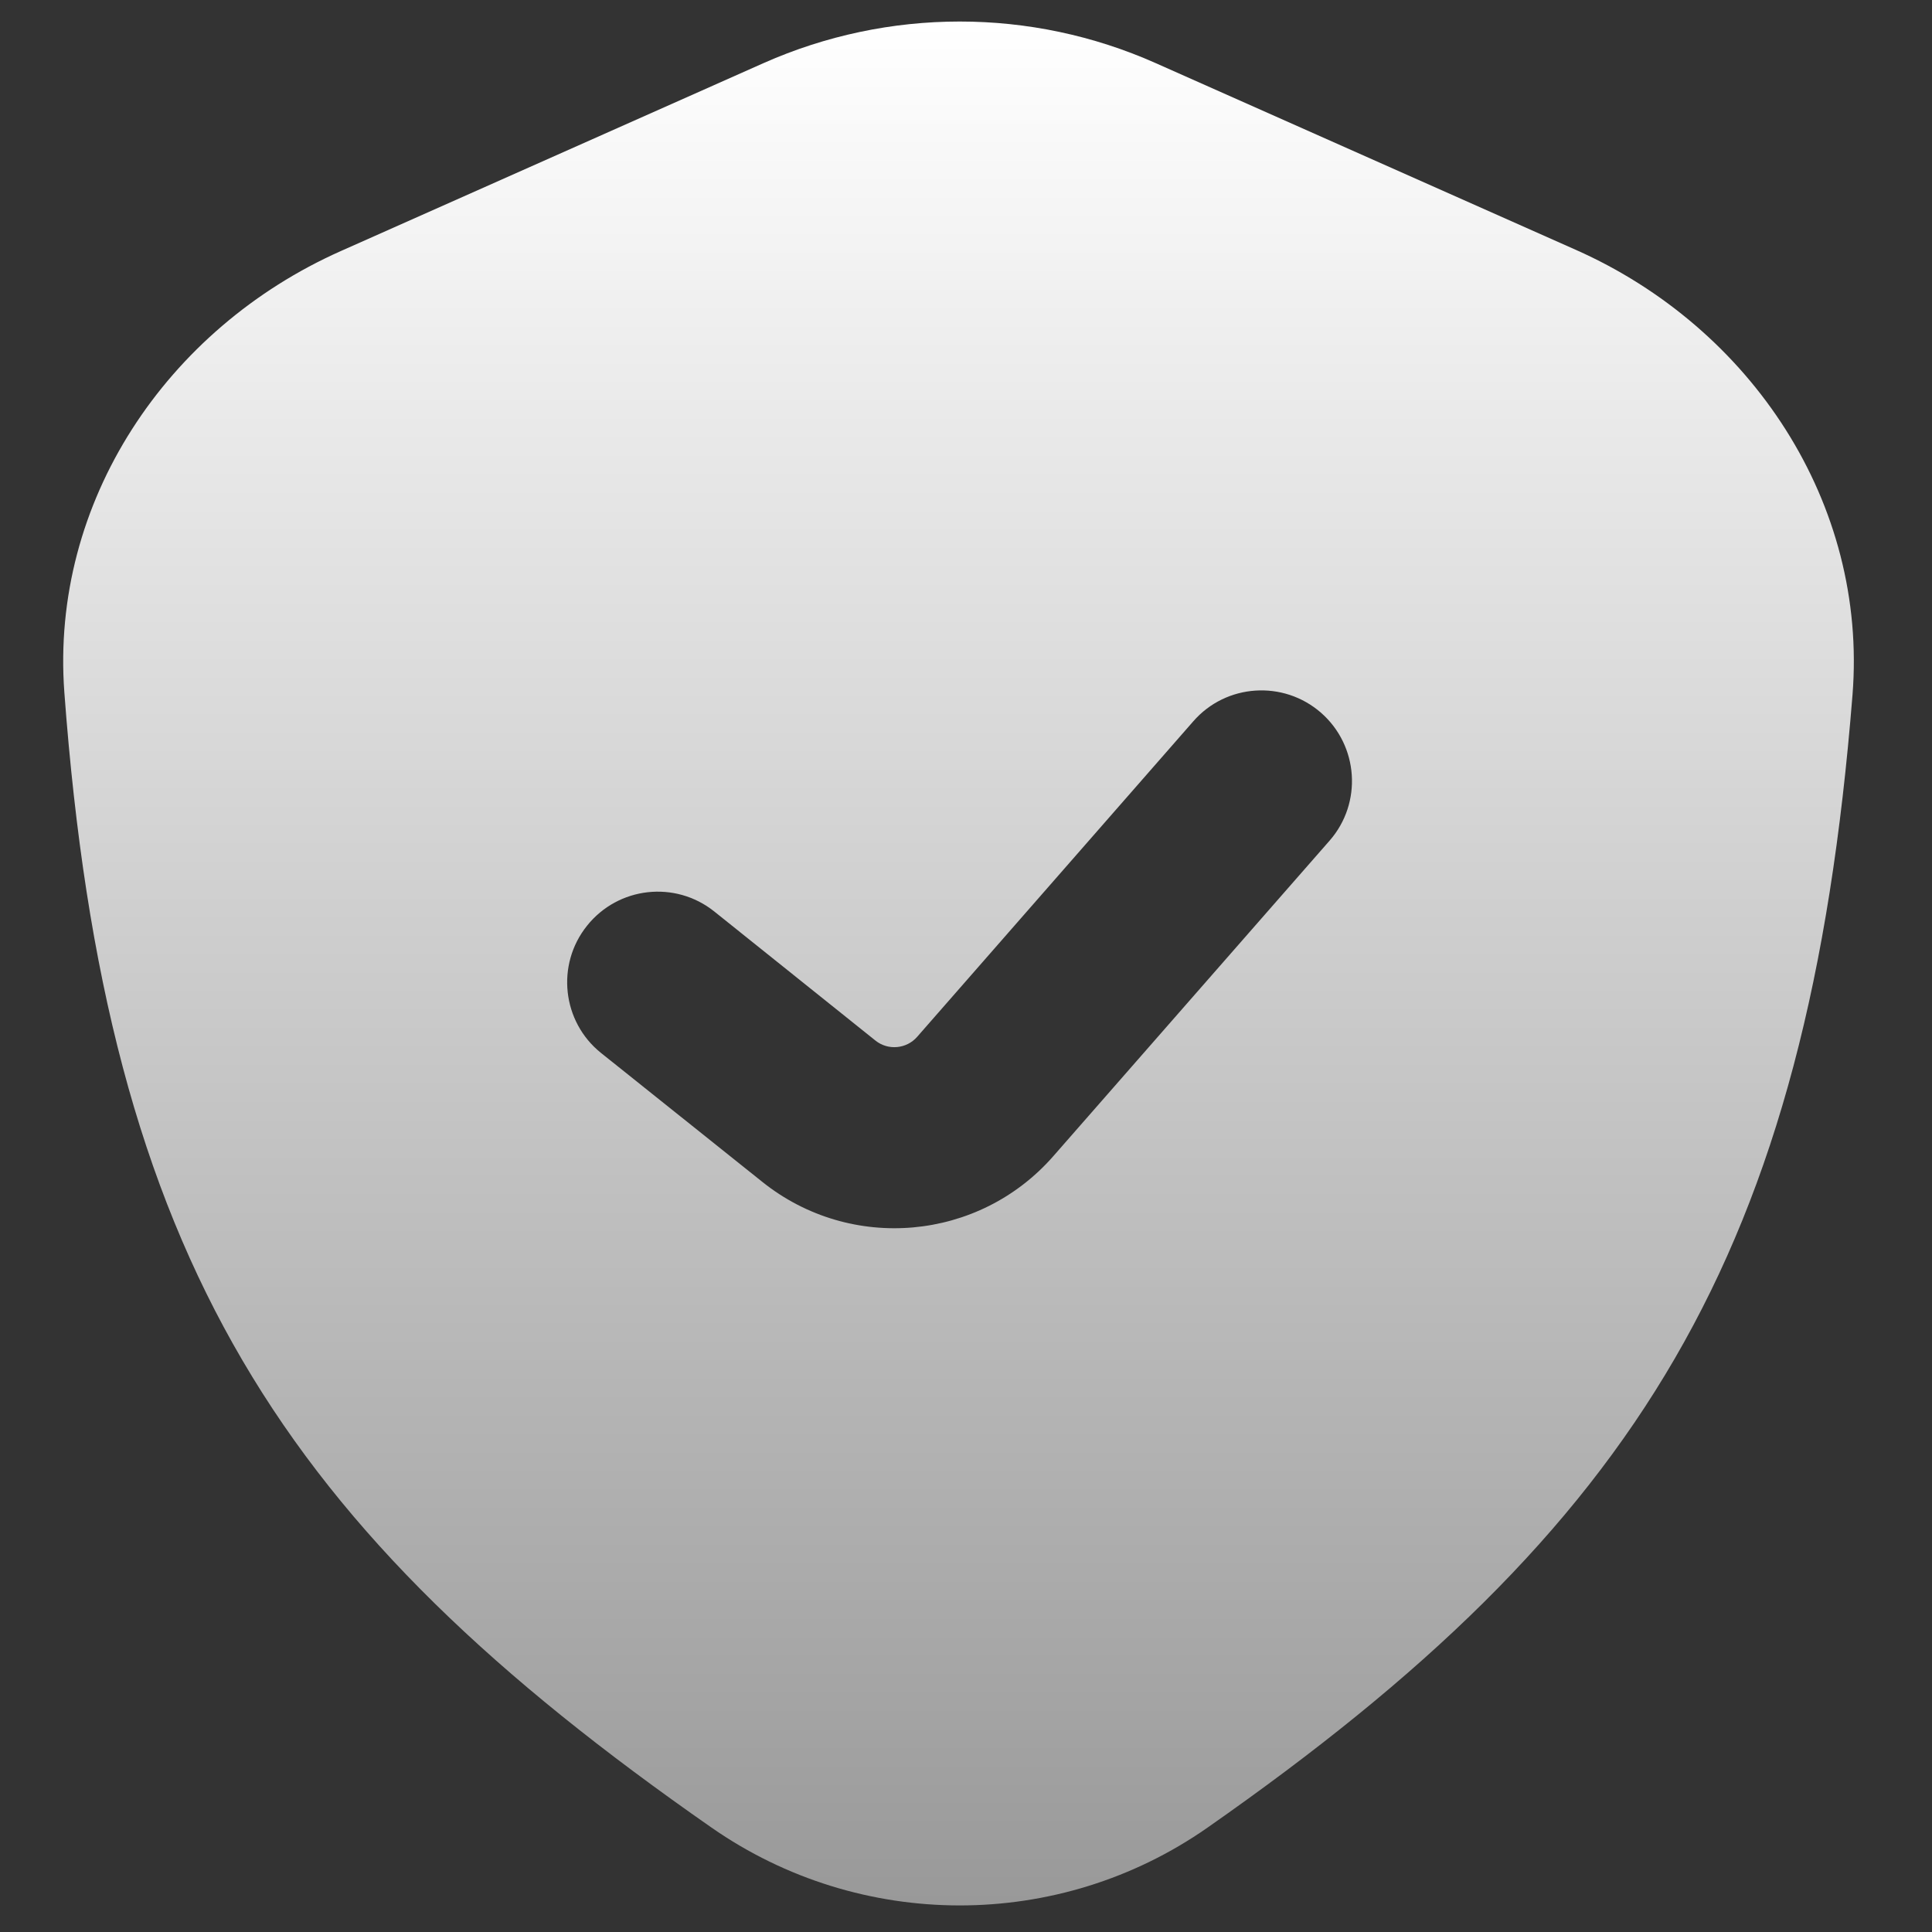 <svg xmlns="http://www.w3.org/2000/svg" width="13" height="13" viewBox="0 0 13 13" fill="none"><rect x="0" y="0" width="13" height="13" fill="#333333" stroke="none"/><path d="M5.137 0.425C5.977 0.052 6.937 0.051 7.777 0.425L10.603 1.681C11.786 2.206 12.568 3.387 12.465 4.677C12.165 8.445 11.024 10.271 8.126 12.297C7.126 12.997 5.788 12.995 4.787 12.297C1.895 10.282 0.716 8.477 0.433 4.659C0.338 3.378 1.12 2.211 2.294 1.689L5.137 0.425ZM8.889 4.796C8.636 4.575 8.25 4.6 8.029 4.854L6.171 6.977C6.1 7.058 5.976 7.07 5.891 7.002L4.806 6.133C4.543 5.923 4.16 5.966 3.95 6.229C3.74 6.491 3.782 6.875 4.044 7.085L5.13 7.953C5.724 8.428 6.587 8.352 7.088 7.779L8.947 5.656C9.168 5.403 9.142 5.018 8.889 4.796Z" fill="url(#paint0_linear_40000011_40)"></path><defs><linearGradient id="paint0_linear_40000011_40" x1="6.45" y1="0.145" x2="6.45" y2="12.821" gradientUnits="userSpaceOnUse"><stop stop-color="white"></stop><stop offset="1" stop-color="#999999"></stop></linearGradient></defs></svg>